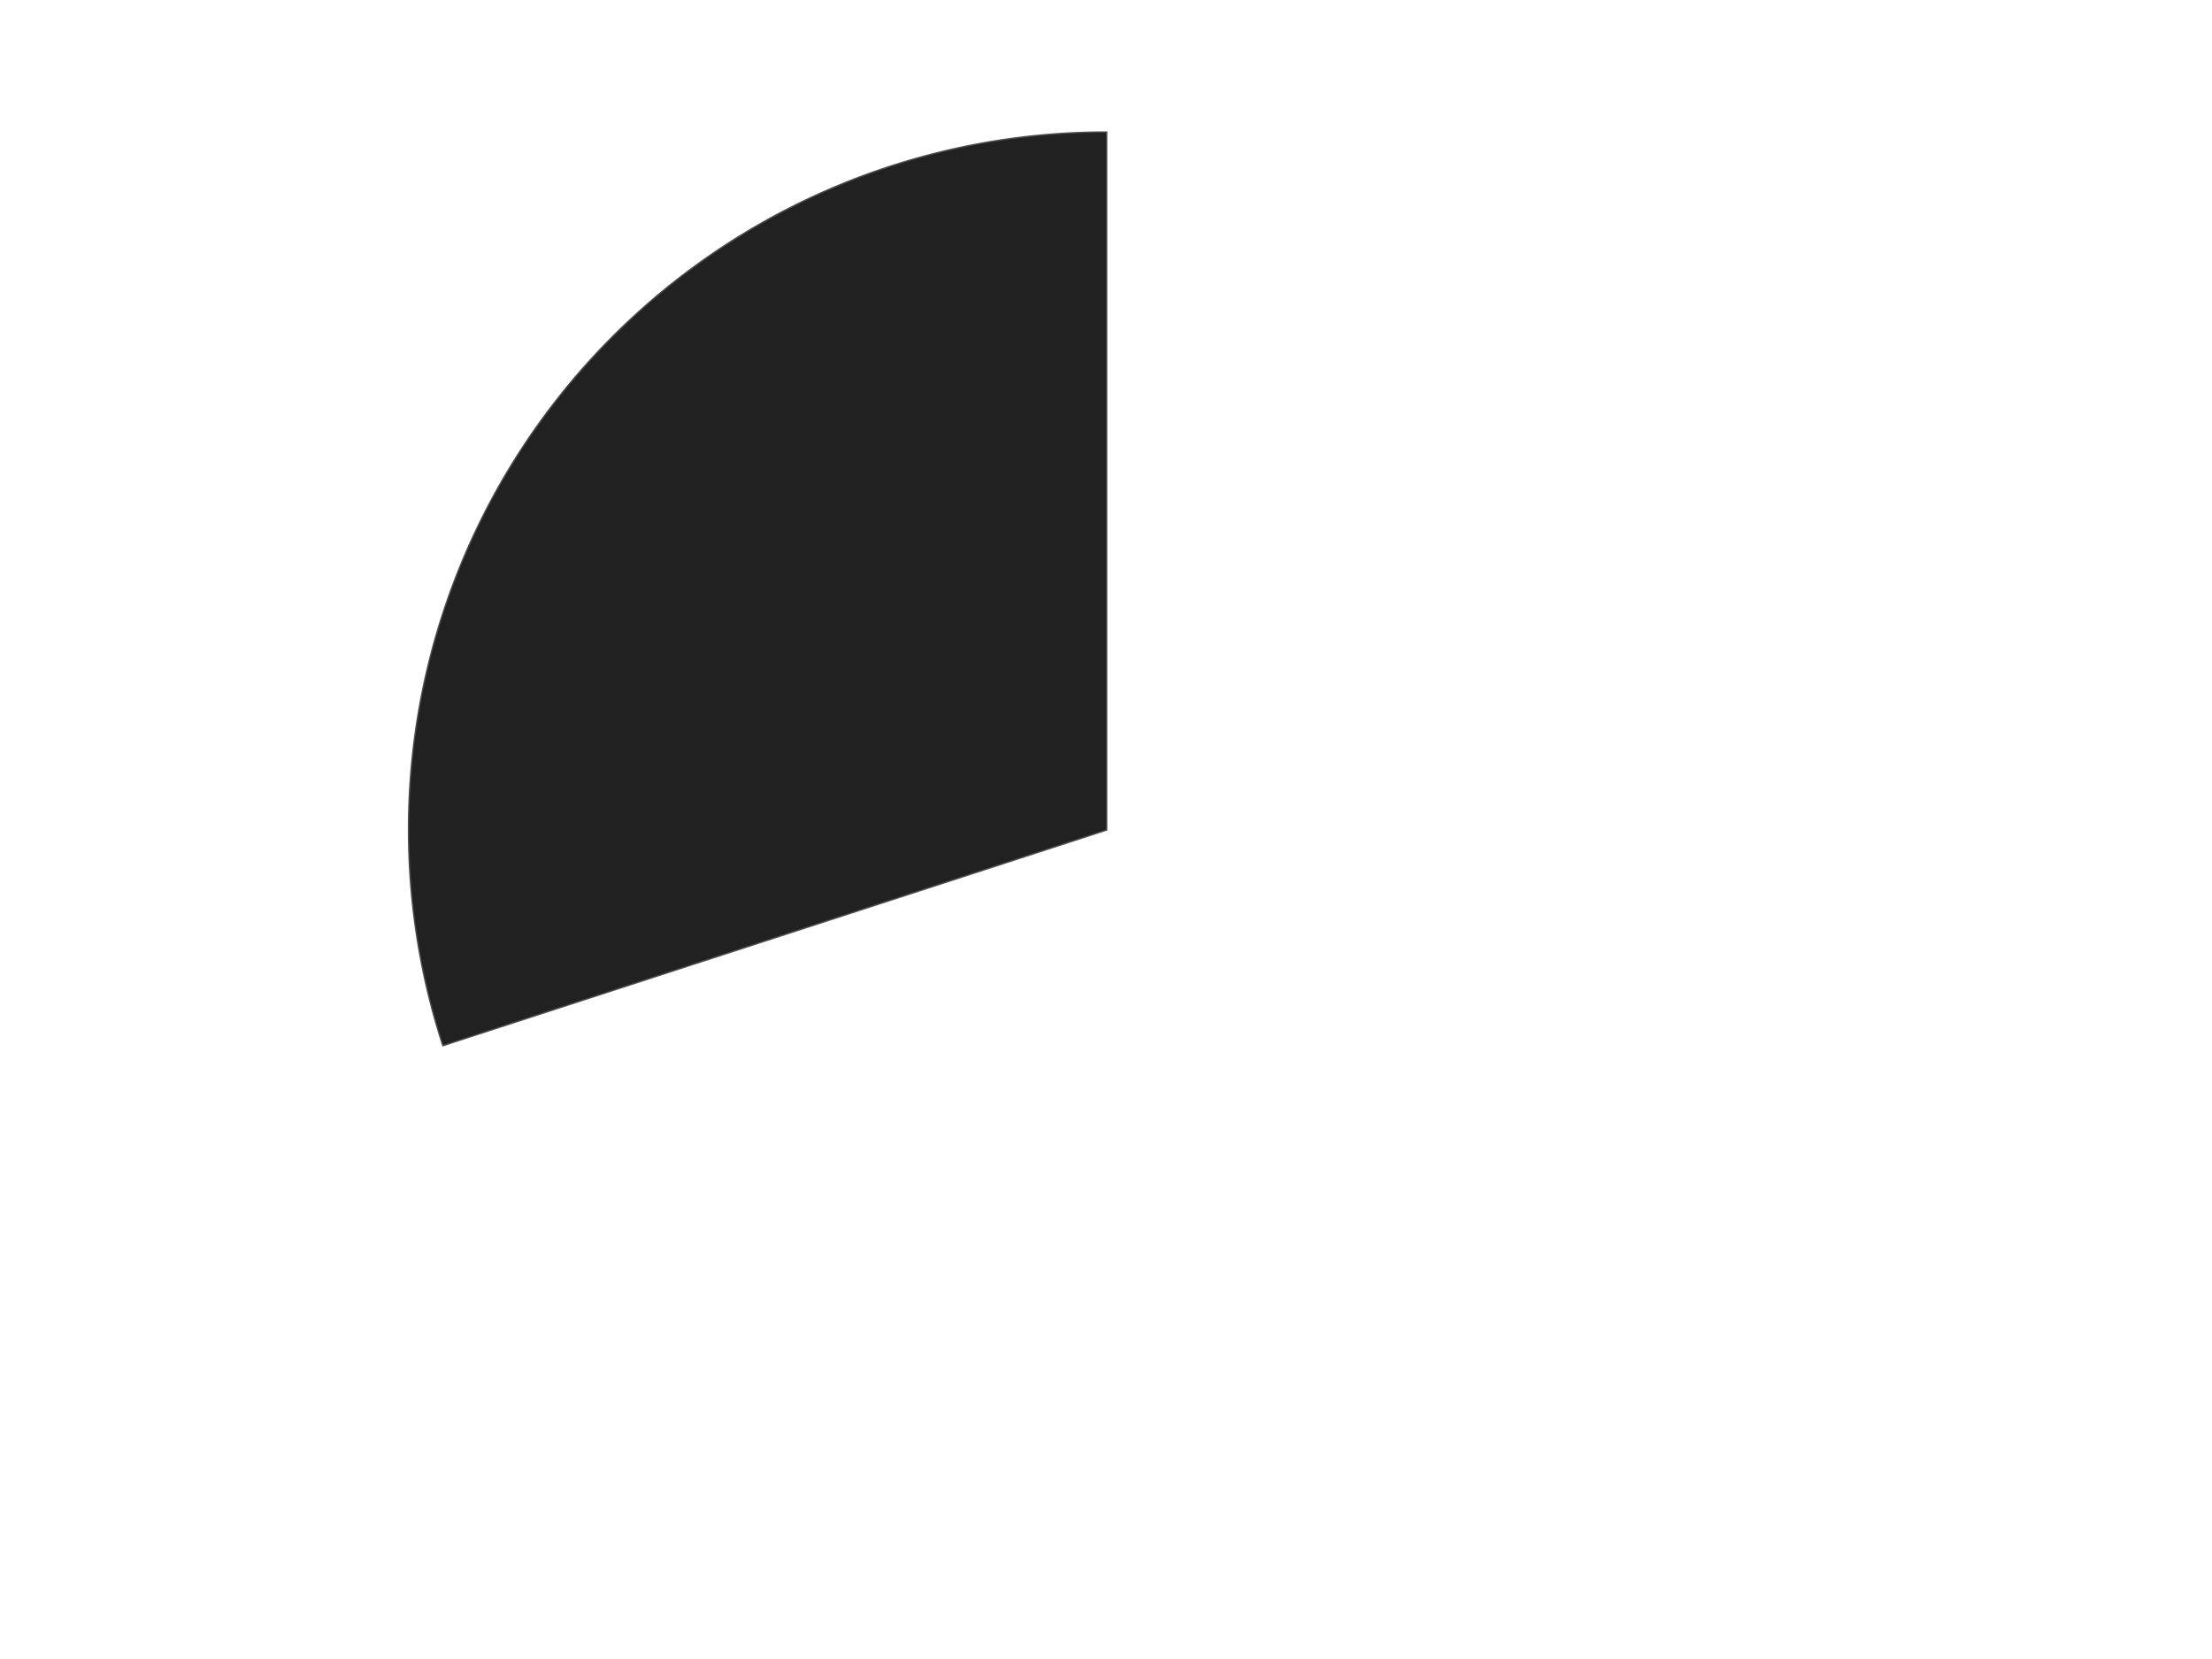 <?xml version='1.0' encoding='utf-8'?>
<svg xmlns="http://www.w3.org/2000/svg" xmlns:xlink="http://www.w3.org/1999/xlink" id="chart-435ae9e7-fdf1-4027-bad9-03fc0f1abe80" class="pygal-chart" viewBox="0 0 800 600"><!--Generated with pygal 3.0.4 (lxml) ©Kozea 2012-2016 on 2024-07-06--><!--http://pygal.org--><!--http://github.com/Kozea/pygal--><defs><style type="text/css">#chart-435ae9e7-fdf1-4027-bad9-03fc0f1abe80{-webkit-user-select:none;-webkit-font-smoothing:antialiased;font-family:Consolas,"Liberation Mono",Menlo,Courier,monospace}#chart-435ae9e7-fdf1-4027-bad9-03fc0f1abe80 .title{font-family:Consolas,"Liberation Mono",Menlo,Courier,monospace;font-size:16px}#chart-435ae9e7-fdf1-4027-bad9-03fc0f1abe80 .legends .legend text{font-family:Consolas,"Liberation Mono",Menlo,Courier,monospace;font-size:14px}#chart-435ae9e7-fdf1-4027-bad9-03fc0f1abe80 .axis text{font-family:Consolas,"Liberation Mono",Menlo,Courier,monospace;font-size:10px}#chart-435ae9e7-fdf1-4027-bad9-03fc0f1abe80 .axis text.major{font-family:Consolas,"Liberation Mono",Menlo,Courier,monospace;font-size:10px}#chart-435ae9e7-fdf1-4027-bad9-03fc0f1abe80 .text-overlay text.value{font-family:Consolas,"Liberation Mono",Menlo,Courier,monospace;font-size:16px}#chart-435ae9e7-fdf1-4027-bad9-03fc0f1abe80 .text-overlay text.label{font-family:Consolas,"Liberation Mono",Menlo,Courier,monospace;font-size:10px}#chart-435ae9e7-fdf1-4027-bad9-03fc0f1abe80 .tooltip{font-family:Consolas,"Liberation Mono",Menlo,Courier,monospace;font-size:14px}#chart-435ae9e7-fdf1-4027-bad9-03fc0f1abe80 text.no_data{font-family:Consolas,"Liberation Mono",Menlo,Courier,monospace;font-size:64px}
#chart-435ae9e7-fdf1-4027-bad9-03fc0f1abe80{background-color:transparent}#chart-435ae9e7-fdf1-4027-bad9-03fc0f1abe80 path,#chart-435ae9e7-fdf1-4027-bad9-03fc0f1abe80 line,#chart-435ae9e7-fdf1-4027-bad9-03fc0f1abe80 rect,#chart-435ae9e7-fdf1-4027-bad9-03fc0f1abe80 circle{-webkit-transition:150ms;-moz-transition:150ms;transition:150ms}#chart-435ae9e7-fdf1-4027-bad9-03fc0f1abe80 .graph &gt; .background{fill:transparent}#chart-435ae9e7-fdf1-4027-bad9-03fc0f1abe80 .plot &gt; .background{fill:transparent}#chart-435ae9e7-fdf1-4027-bad9-03fc0f1abe80 .graph{fill:rgba(0,0,0,.87)}#chart-435ae9e7-fdf1-4027-bad9-03fc0f1abe80 text.no_data{fill:rgba(0,0,0,1)}#chart-435ae9e7-fdf1-4027-bad9-03fc0f1abe80 .title{fill:rgba(0,0,0,1)}#chart-435ae9e7-fdf1-4027-bad9-03fc0f1abe80 .legends .legend text{fill:rgba(0,0,0,.87)}#chart-435ae9e7-fdf1-4027-bad9-03fc0f1abe80 .legends .legend:hover text{fill:rgba(0,0,0,1)}#chart-435ae9e7-fdf1-4027-bad9-03fc0f1abe80 .axis .line{stroke:rgba(0,0,0,1)}#chart-435ae9e7-fdf1-4027-bad9-03fc0f1abe80 .axis .guide.line{stroke:rgba(0,0,0,.54)}#chart-435ae9e7-fdf1-4027-bad9-03fc0f1abe80 .axis .major.line{stroke:rgba(0,0,0,.87)}#chart-435ae9e7-fdf1-4027-bad9-03fc0f1abe80 .axis text.major{fill:rgba(0,0,0,1)}#chart-435ae9e7-fdf1-4027-bad9-03fc0f1abe80 .axis.y .guides:hover .guide.line,#chart-435ae9e7-fdf1-4027-bad9-03fc0f1abe80 .line-graph .axis.x .guides:hover .guide.line,#chart-435ae9e7-fdf1-4027-bad9-03fc0f1abe80 .stackedline-graph .axis.x .guides:hover .guide.line,#chart-435ae9e7-fdf1-4027-bad9-03fc0f1abe80 .xy-graph .axis.x .guides:hover .guide.line{stroke:rgba(0,0,0,1)}#chart-435ae9e7-fdf1-4027-bad9-03fc0f1abe80 .axis .guides:hover text{fill:rgba(0,0,0,1)}#chart-435ae9e7-fdf1-4027-bad9-03fc0f1abe80 .reactive{fill-opacity:1.0;stroke-opacity:.8;stroke-width:1}#chart-435ae9e7-fdf1-4027-bad9-03fc0f1abe80 .ci{stroke:rgba(0,0,0,.87)}#chart-435ae9e7-fdf1-4027-bad9-03fc0f1abe80 .reactive.active,#chart-435ae9e7-fdf1-4027-bad9-03fc0f1abe80 .active .reactive{fill-opacity:0.6;stroke-opacity:.9;stroke-width:4}#chart-435ae9e7-fdf1-4027-bad9-03fc0f1abe80 .ci .reactive.active{stroke-width:1.5}#chart-435ae9e7-fdf1-4027-bad9-03fc0f1abe80 .series text{fill:rgba(0,0,0,1)}#chart-435ae9e7-fdf1-4027-bad9-03fc0f1abe80 .tooltip rect{fill:transparent;stroke:rgba(0,0,0,1);-webkit-transition:opacity 150ms;-moz-transition:opacity 150ms;transition:opacity 150ms}#chart-435ae9e7-fdf1-4027-bad9-03fc0f1abe80 .tooltip .label{fill:rgba(0,0,0,.87)}#chart-435ae9e7-fdf1-4027-bad9-03fc0f1abe80 .tooltip .label{fill:rgba(0,0,0,.87)}#chart-435ae9e7-fdf1-4027-bad9-03fc0f1abe80 .tooltip .legend{font-size:.8em;fill:rgba(0,0,0,.54)}#chart-435ae9e7-fdf1-4027-bad9-03fc0f1abe80 .tooltip .x_label{font-size:.6em;fill:rgba(0,0,0,1)}#chart-435ae9e7-fdf1-4027-bad9-03fc0f1abe80 .tooltip .xlink{font-size:.5em;text-decoration:underline}#chart-435ae9e7-fdf1-4027-bad9-03fc0f1abe80 .tooltip .value{font-size:1.5em}#chart-435ae9e7-fdf1-4027-bad9-03fc0f1abe80 .bound{font-size:.5em}#chart-435ae9e7-fdf1-4027-bad9-03fc0f1abe80 .max-value{font-size:.75em;fill:rgba(0,0,0,.54)}#chart-435ae9e7-fdf1-4027-bad9-03fc0f1abe80 .map-element{fill:transparent;stroke:rgba(0,0,0,.54) !important}#chart-435ae9e7-fdf1-4027-bad9-03fc0f1abe80 .map-element .reactive{fill-opacity:inherit;stroke-opacity:inherit}#chart-435ae9e7-fdf1-4027-bad9-03fc0f1abe80 .color-0,#chart-435ae9e7-fdf1-4027-bad9-03fc0f1abe80 .color-0 a:visited{stroke:#F44336;fill:#F44336}#chart-435ae9e7-fdf1-4027-bad9-03fc0f1abe80 .color-1,#chart-435ae9e7-fdf1-4027-bad9-03fc0f1abe80 .color-1 a:visited{stroke:#3F51B5;fill:#3F51B5}#chart-435ae9e7-fdf1-4027-bad9-03fc0f1abe80 .text-overlay .color-0 text{fill:black}#chart-435ae9e7-fdf1-4027-bad9-03fc0f1abe80 .text-overlay .color-1 text{fill:black}
#chart-435ae9e7-fdf1-4027-bad9-03fc0f1abe80 text.no_data{text-anchor:middle}#chart-435ae9e7-fdf1-4027-bad9-03fc0f1abe80 .guide.line{fill:none}#chart-435ae9e7-fdf1-4027-bad9-03fc0f1abe80 .centered{text-anchor:middle}#chart-435ae9e7-fdf1-4027-bad9-03fc0f1abe80 .title{text-anchor:middle}#chart-435ae9e7-fdf1-4027-bad9-03fc0f1abe80 .legends .legend text{fill-opacity:1}#chart-435ae9e7-fdf1-4027-bad9-03fc0f1abe80 .axis.x text{text-anchor:middle}#chart-435ae9e7-fdf1-4027-bad9-03fc0f1abe80 .axis.x:not(.web) text[transform]{text-anchor:start}#chart-435ae9e7-fdf1-4027-bad9-03fc0f1abe80 .axis.x:not(.web) text[transform].backwards{text-anchor:end}#chart-435ae9e7-fdf1-4027-bad9-03fc0f1abe80 .axis.y text{text-anchor:end}#chart-435ae9e7-fdf1-4027-bad9-03fc0f1abe80 .axis.y text[transform].backwards{text-anchor:start}#chart-435ae9e7-fdf1-4027-bad9-03fc0f1abe80 .axis.y2 text{text-anchor:start}#chart-435ae9e7-fdf1-4027-bad9-03fc0f1abe80 .axis.y2 text[transform].backwards{text-anchor:end}#chart-435ae9e7-fdf1-4027-bad9-03fc0f1abe80 .axis .guide.line{stroke-dasharray:4,4;stroke:black}#chart-435ae9e7-fdf1-4027-bad9-03fc0f1abe80 .axis .major.guide.line{stroke-dasharray:6,6;stroke:black}#chart-435ae9e7-fdf1-4027-bad9-03fc0f1abe80 .horizontal .axis.y .guide.line,#chart-435ae9e7-fdf1-4027-bad9-03fc0f1abe80 .horizontal .axis.y2 .guide.line,#chart-435ae9e7-fdf1-4027-bad9-03fc0f1abe80 .vertical .axis.x .guide.line{opacity:0}#chart-435ae9e7-fdf1-4027-bad9-03fc0f1abe80 .horizontal .axis.always_show .guide.line,#chart-435ae9e7-fdf1-4027-bad9-03fc0f1abe80 .vertical .axis.always_show .guide.line{opacity:1 !important}#chart-435ae9e7-fdf1-4027-bad9-03fc0f1abe80 .axis.y .guides:hover .guide.line,#chart-435ae9e7-fdf1-4027-bad9-03fc0f1abe80 .axis.y2 .guides:hover .guide.line,#chart-435ae9e7-fdf1-4027-bad9-03fc0f1abe80 .axis.x .guides:hover .guide.line{opacity:1}#chart-435ae9e7-fdf1-4027-bad9-03fc0f1abe80 .axis .guides:hover text{opacity:1}#chart-435ae9e7-fdf1-4027-bad9-03fc0f1abe80 .nofill{fill:none}#chart-435ae9e7-fdf1-4027-bad9-03fc0f1abe80 .subtle-fill{fill-opacity:.2}#chart-435ae9e7-fdf1-4027-bad9-03fc0f1abe80 .dot{stroke-width:1px;fill-opacity:1;stroke-opacity:1}#chart-435ae9e7-fdf1-4027-bad9-03fc0f1abe80 .dot.active{stroke-width:5px}#chart-435ae9e7-fdf1-4027-bad9-03fc0f1abe80 .dot.negative{fill:transparent}#chart-435ae9e7-fdf1-4027-bad9-03fc0f1abe80 text,#chart-435ae9e7-fdf1-4027-bad9-03fc0f1abe80 tspan{stroke:none !important}#chart-435ae9e7-fdf1-4027-bad9-03fc0f1abe80 .series text.active{opacity:1}#chart-435ae9e7-fdf1-4027-bad9-03fc0f1abe80 .tooltip rect{fill-opacity:.95;stroke-width:.5}#chart-435ae9e7-fdf1-4027-bad9-03fc0f1abe80 .tooltip text{fill-opacity:1}#chart-435ae9e7-fdf1-4027-bad9-03fc0f1abe80 .showable{visibility:hidden}#chart-435ae9e7-fdf1-4027-bad9-03fc0f1abe80 .showable.shown{visibility:visible}#chart-435ae9e7-fdf1-4027-bad9-03fc0f1abe80 .gauge-background{fill:rgba(229,229,229,1);stroke:none}#chart-435ae9e7-fdf1-4027-bad9-03fc0f1abe80 .bg-lines{stroke:transparent;stroke-width:2px}</style><script type="text/javascript">window.pygal = window.pygal || {};window.pygal.config = window.pygal.config || {};window.pygal.config['435ae9e7-fdf1-4027-bad9-03fc0f1abe80'] = {"allow_interruptions": false, "box_mode": "extremes", "classes": ["pygal-chart"], "css": ["file://style.css", "file://graph.css"], "defs": [], "disable_xml_declaration": false, "dots_size": 2.5, "dynamic_print_values": false, "explicit_size": false, "fill": false, "force_uri_protocol": "https", "formatter": null, "half_pie": false, "height": 600, "include_x_axis": false, "inner_radius": 0, "interpolate": null, "interpolation_parameters": {}, "interpolation_precision": 250, "inverse_y_axis": false, "js": ["//kozea.github.io/pygal.js/2.0.x/pygal-tooltips.min.js"], "legend_at_bottom": false, "legend_at_bottom_columns": null, "legend_box_size": 12, "logarithmic": false, "margin": 20, "margin_bottom": null, "margin_left": null, "margin_right": null, "margin_top": null, "max_scale": 16, "min_scale": 4, "missing_value_fill_truncation": "x", "no_data_text": "No data", "no_prefix": false, "order_min": null, "pretty_print": false, "print_labels": false, "print_values": false, "print_values_position": "center", "print_zeroes": true, "range": null, "rounded_bars": null, "secondary_range": null, "show_dots": true, "show_legend": false, "show_minor_x_labels": true, "show_minor_y_labels": true, "show_only_major_dots": false, "show_x_guides": false, "show_x_labels": true, "show_y_guides": true, "show_y_labels": true, "spacing": 10, "stack_from_top": false, "strict": false, "stroke": true, "stroke_style": null, "style": {"background": "transparent", "ci_colors": [], "colors": ["#F44336", "#3F51B5", "#009688", "#FFC107", "#FF5722", "#9C27B0", "#03A9F4", "#8BC34A", "#FF9800", "#E91E63", "#2196F3", "#4CAF50", "#FFEB3B", "#673AB7", "#00BCD4", "#CDDC39", "#9E9E9E", "#607D8B"], "dot_opacity": "1", "font_family": "Consolas, \"Liberation Mono\", Menlo, Courier, monospace", "foreground": "rgba(0, 0, 0, .87)", "foreground_strong": "rgba(0, 0, 0, 1)", "foreground_subtle": "rgba(0, 0, 0, .54)", "guide_stroke_color": "black", "guide_stroke_dasharray": "4,4", "label_font_family": "Consolas, \"Liberation Mono\", Menlo, Courier, monospace", "label_font_size": 10, "legend_font_family": "Consolas, \"Liberation Mono\", Menlo, Courier, monospace", "legend_font_size": 14, "major_guide_stroke_color": "black", "major_guide_stroke_dasharray": "6,6", "major_label_font_family": "Consolas, \"Liberation Mono\", Menlo, Courier, monospace", "major_label_font_size": 10, "no_data_font_family": "Consolas, \"Liberation Mono\", Menlo, Courier, monospace", "no_data_font_size": 64, "opacity": "1.0", "opacity_hover": "0.6", "plot_background": "transparent", "stroke_opacity": ".8", "stroke_opacity_hover": ".9", "stroke_width": "1", "stroke_width_hover": "4", "title_font_family": "Consolas, \"Liberation Mono\", Menlo, Courier, monospace", "title_font_size": 16, "tooltip_font_family": "Consolas, \"Liberation Mono\", Menlo, Courier, monospace", "tooltip_font_size": 14, "transition": "150ms", "value_background": "rgba(229, 229, 229, 1)", "value_colors": [], "value_font_family": "Consolas, \"Liberation Mono\", Menlo, Courier, monospace", "value_font_size": 16, "value_label_font_family": "Consolas, \"Liberation Mono\", Menlo, Courier, monospace", "value_label_font_size": 10}, "title": null, "tooltip_border_radius": 0, "tooltip_fancy_mode": true, "truncate_label": null, "truncate_legend": null, "width": 800, "x_label_rotation": 0, "x_labels": null, "x_labels_major": null, "x_labels_major_count": null, "x_labels_major_every": null, "x_title": null, "xrange": null, "y_label_rotation": 0, "y_labels": null, "y_labels_major": null, "y_labels_major_count": null, "y_labels_major_every": null, "y_title": null, "zero": 0, "legends": ["White", "Black"]}</script><script type="text/javascript" xlink:href="https://kozea.github.io/pygal.js/2.0.x/pygal-tooltips.min.js"/></defs><title>Pygal</title><g class="graph pie-graph vertical"><rect x="0" y="0" width="800" height="600" class="background"/><g transform="translate(20, 20)" class="plot"><rect x="0" y="0" width="760" height="560" class="background"/><g class="series serie-0 color-0"><g class="slices"><g class="slice" style="fill: #FFFFFF; stroke: #FFFFFF"><path d="M380 28 A252 252 0 1 1 140.334 357.872 L380 280 A0 0 0 1 0 380 280 z" class="slice reactive tooltip-trigger"/><desc class="value">7</desc><desc class="x centered">481.93614129124336</desc><desc class="y centered">354.0609417888516</desc></g></g></g><g class="series serie-1 color-1"><g class="slices"><g class="slice" style="fill: #212121; stroke: #212121"><path d="M140.334 357.872 A252 252 0 0 1 380 28 L380 280 A0 0 0 0 0 380 280 z" class="slice reactive tooltip-trigger"/><desc class="value">3</desc><desc class="x centered">278.0638587087566</desc><desc class="y centered">205.9390582111484</desc></g></g></g></g><g class="titles"/><g transform="translate(20, 20)" class="plot overlay"><g class="series serie-0 color-0"/><g class="series serie-1 color-1"/></g><g transform="translate(20, 20)" class="plot text-overlay"><g class="series serie-0 color-0"/><g class="series serie-1 color-1"/></g><g transform="translate(20, 20)" class="plot tooltip-overlay"><g transform="translate(0 0)" style="opacity: 0" class="tooltip"><rect rx="0" ry="0" width="0" height="0" class="tooltip-box"/><g class="text"/></g></g></g></svg>